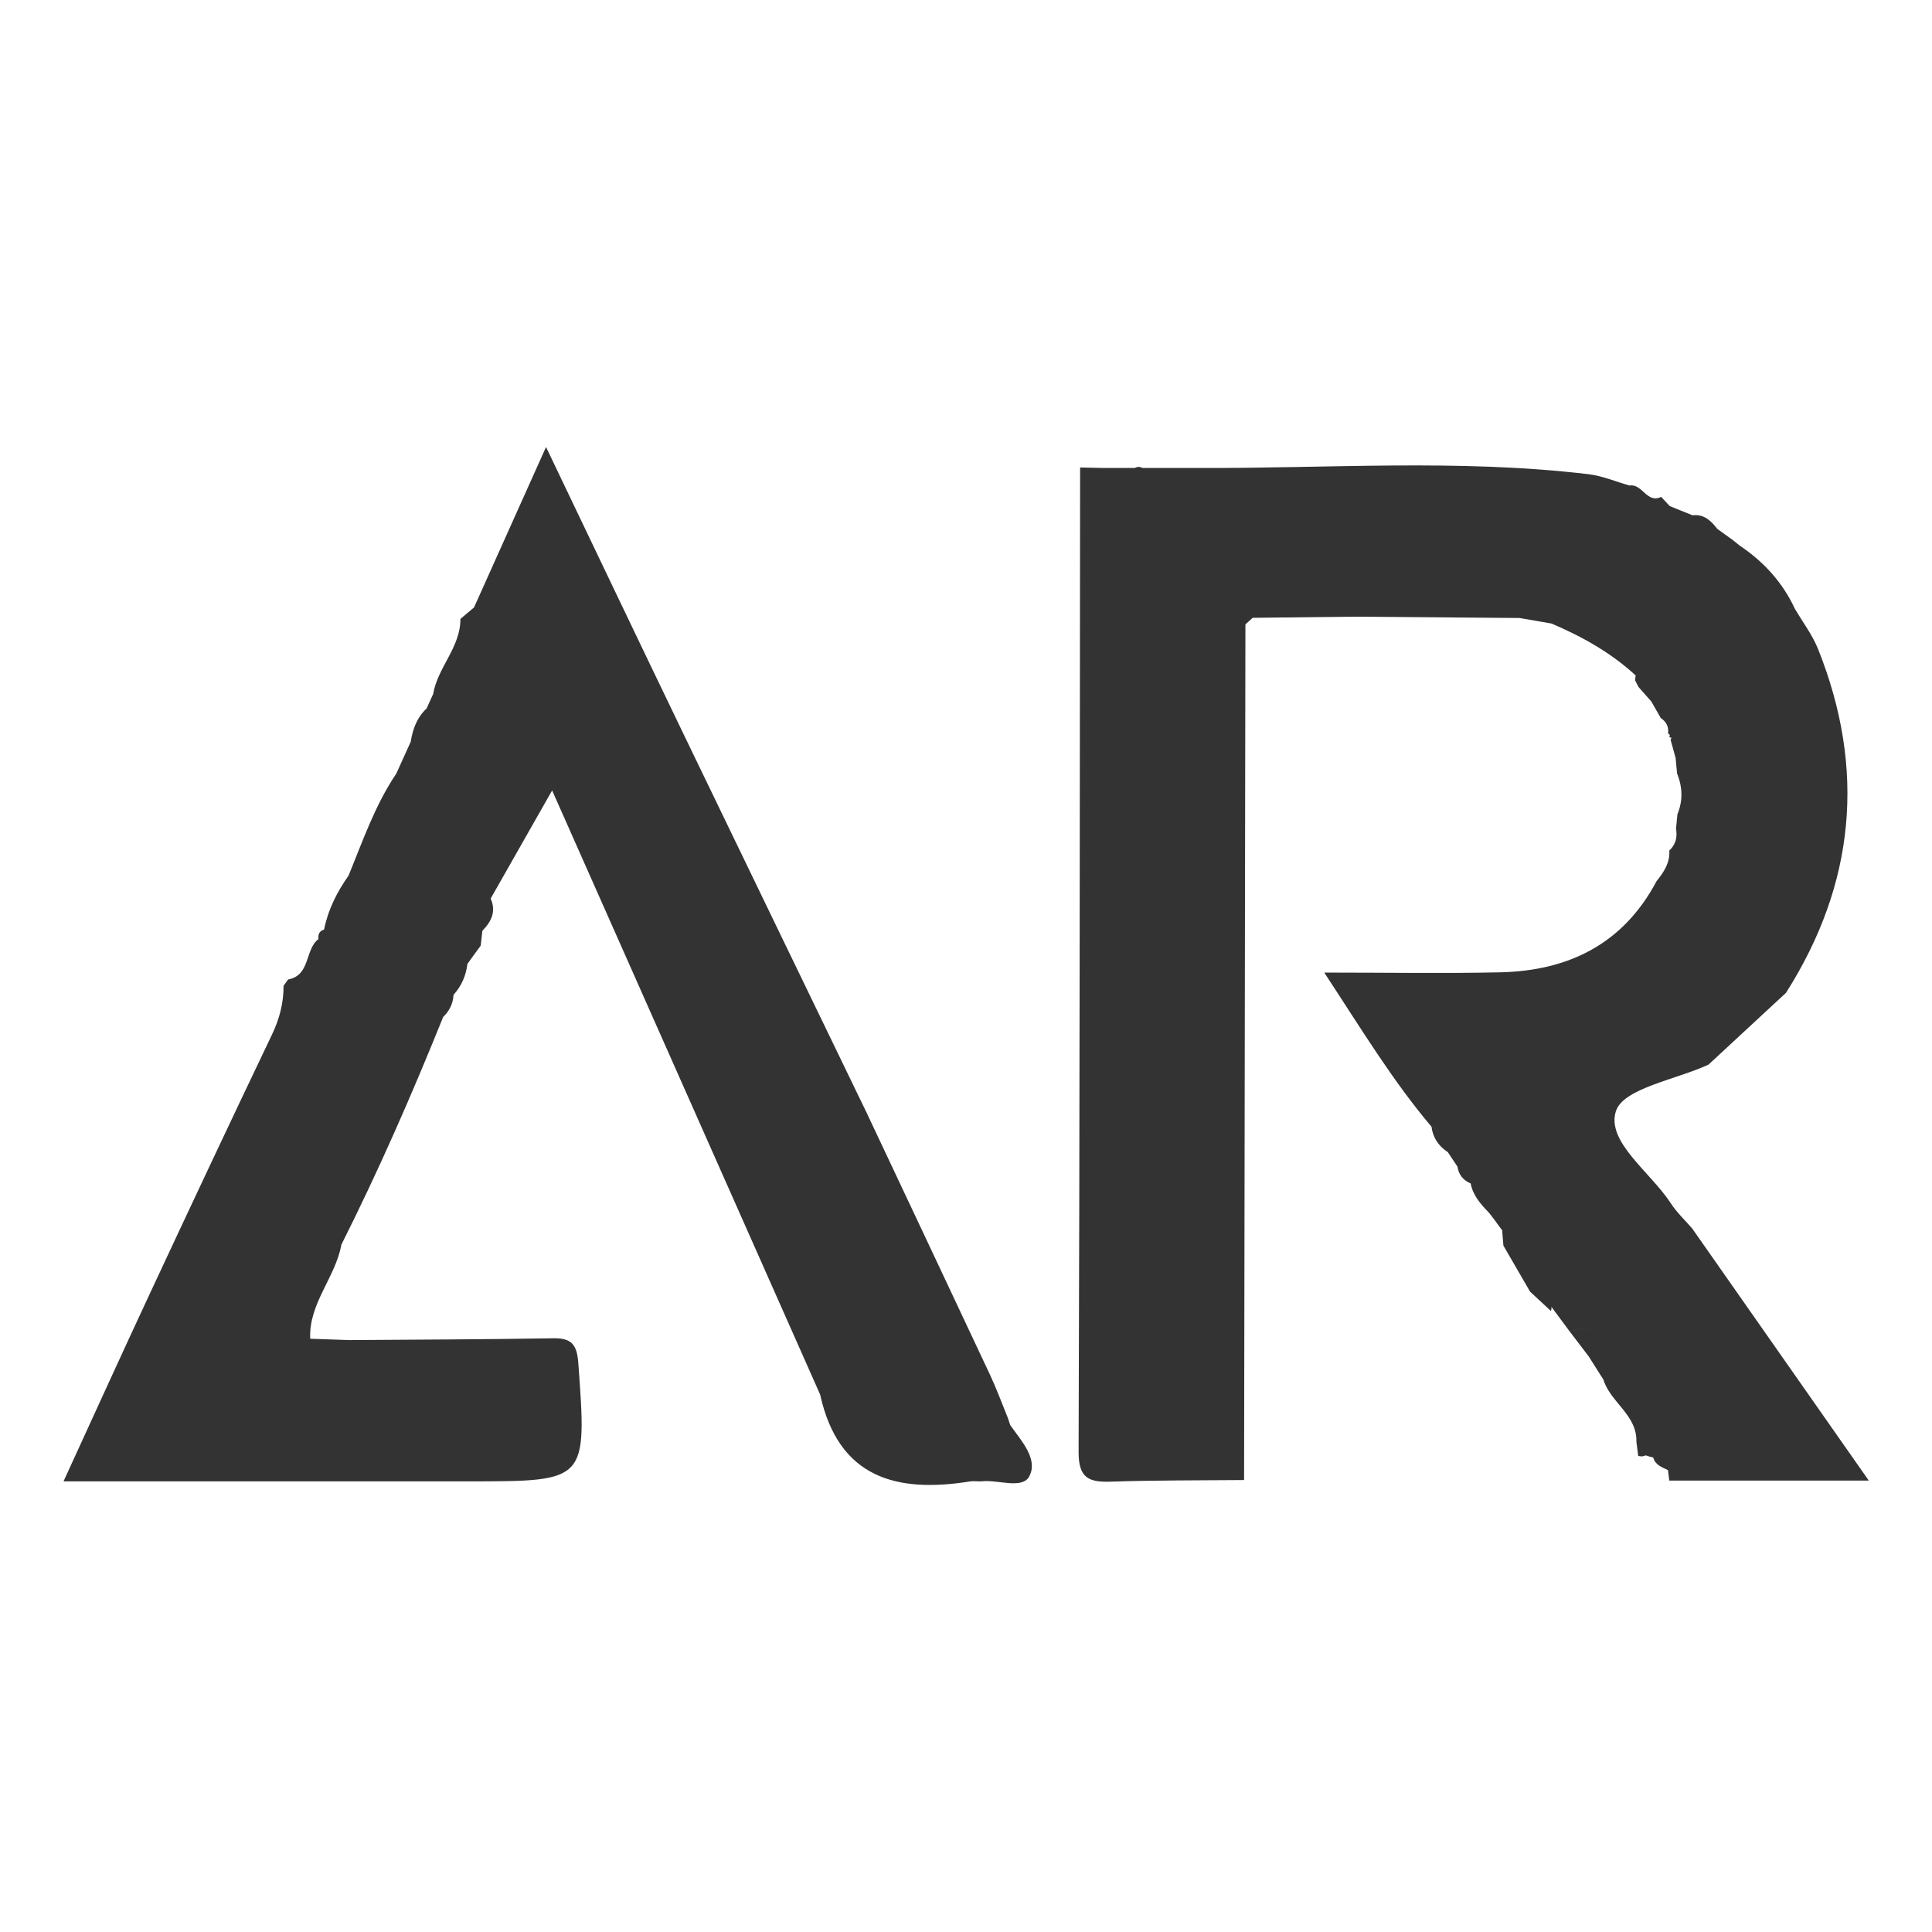 <svg width="32" height="32" viewBox="0 0 32 32" fill="none" xmlns="http://www.w3.org/2000/svg">
<rect x="0" y="0" width="32" height="32" fill="#333333" stroke="none"/>
<path d="M0 0V32H32V0H0ZM17.048 24.454C16.931 24.67 16.533 24.506 16.262 24.535C16.198 24.541 16.131 24.527 16.068 24.537C14.848 24.733 13.889 24.481 13.584 23.098C12.122 19.801 10.658 16.503 9.145 13.092C8.753 13.781 8.439 14.332 8.127 14.883C8.221 15.095 8.14 15.262 7.993 15.413L7.989 15.422C7.98 15.503 7.971 15.583 7.962 15.663C7.889 15.763 7.814 15.863 7.742 15.965C7.718 16.159 7.645 16.331 7.512 16.477C7.505 16.622 7.443 16.745 7.34 16.845C6.825 18.123 6.273 19.384 5.654 20.616C5.556 21.161 5.111 21.589 5.138 22.174H5.142C5.357 22.181 5.571 22.188 5.786 22.196C6.913 22.188 8.04 22.185 9.167 22.166C9.479 22.161 9.557 22.283 9.579 22.581C9.721 24.533 9.727 24.535 7.787 24.536C5.576 24.537 3.365 24.536 1.052 24.536C1.548 23.456 2.009 22.439 2.482 21.426C3.15 19.994 3.822 18.564 4.504 17.138C4.629 16.876 4.698 16.613 4.697 16.327C4.722 16.292 4.748 16.258 4.773 16.223C5.145 16.154 5.046 15.729 5.275 15.553C5.265 15.474 5.291 15.418 5.373 15.395H5.368C5.434 15.066 5.582 14.773 5.774 14.502V14.5C6.01 13.926 6.211 13.336 6.563 12.815C6.642 12.638 6.723 12.461 6.803 12.285C6.836 12.076 6.906 11.884 7.066 11.734C7.102 11.655 7.137 11.575 7.174 11.497C7.248 11.054 7.628 10.722 7.626 10.252C7.701 10.188 7.775 10.124 7.851 10.062C8.23 9.22 8.607 8.376 9.044 7.404C9.859 9.108 10.606 10.675 11.362 12.242C12.357 14.306 13.357 16.367 14.354 18.43C15.035 19.877 15.719 21.322 16.397 22.769C16.506 23.002 16.595 23.245 16.693 23.485C16.706 23.525 16.72 23.564 16.733 23.605C16.917 23.865 17.201 24.17 17.047 24.454H17.048ZM27.648 24.521C27.642 24.464 27.634 24.407 27.627 24.35C27.527 24.302 27.416 24.265 27.382 24.14C27.341 24.132 27.299 24.12 27.26 24.106L27.198 24.123L27.134 24.116C27.123 24.037 27.113 23.959 27.104 23.88C27.116 23.434 26.674 23.23 26.558 22.852C26.477 22.724 26.397 22.596 26.315 22.468C26.208 22.327 26.1 22.187 25.993 22.045C26.171 22.006 26.309 21.999 26.384 22.04C26.309 21.999 26.171 22.007 25.993 22.045C25.894 21.912 25.795 21.778 25.696 21.645C25.699 21.668 25.696 21.692 25.688 21.714C25.574 21.607 25.458 21.5 25.343 21.394C25.196 21.14 25.049 20.884 24.901 20.631C24.894 20.55 24.887 20.468 24.881 20.386L24.89 20.391C24.852 20.34 24.814 20.289 24.778 20.239L24.776 20.235L24.673 20.099C24.535 19.955 24.398 19.809 24.359 19.602C24.235 19.549 24.16 19.457 24.14 19.322L24.131 19.309C24.079 19.231 24.027 19.153 23.975 19.075V19.08C23.825 18.979 23.734 18.843 23.71 18.663C23.829 18.697 23.904 18.759 23.943 18.843C23.903 18.758 23.828 18.697 23.71 18.662C23.07 17.906 22.56 17.063 21.934 16.109C22.993 16.109 23.915 16.125 24.838 16.105C25.976 16.082 26.885 15.638 27.438 14.594C27.557 14.447 27.662 14.291 27.649 14.088C27.756 13.988 27.785 13.864 27.76 13.725C27.768 13.644 27.776 13.565 27.784 13.484C27.877 13.26 27.868 13.036 27.778 12.812C27.774 12.769 27.769 12.725 27.765 12.682C27.761 12.64 27.758 12.599 27.754 12.557C27.726 12.455 27.699 12.354 27.67 12.252L27.686 12.22L27.648 12.211C27.664 12.182 27.657 12.161 27.628 12.148C27.644 12.036 27.597 11.954 27.507 11.892C27.455 11.8 27.403 11.711 27.351 11.619C27.281 11.539 27.21 11.459 27.139 11.379C27.119 11.342 27.1 11.304 27.082 11.268C27.084 11.241 27.088 11.214 27.092 11.188C26.684 10.811 26.207 10.545 25.699 10.328C25.522 10.298 25.346 10.268 25.169 10.236C24.259 10.229 23.348 10.221 22.438 10.214C21.874 10.221 21.312 10.226 20.748 10.233C20.707 10.269 20.667 10.306 20.628 10.342C20.62 15.066 20.614 19.789 20.606 24.514C19.87 24.521 19.133 24.516 18.397 24.541C18.031 24.553 17.863 24.48 17.865 24.047C17.884 18.612 17.884 13.178 17.89 7.743C18.017 7.745 18.145 7.748 18.272 7.751C18.447 7.751 18.623 7.751 18.797 7.751C18.839 7.727 18.88 7.728 18.922 7.751C19.228 7.751 19.534 7.751 19.84 7.751C21.998 7.761 24.157 7.598 26.309 7.854C26.541 7.881 26.764 7.979 26.992 8.042C27.201 8.006 27.276 8.346 27.514 8.23C27.562 8.281 27.609 8.333 27.657 8.383C27.782 8.434 27.909 8.484 28.034 8.535C28.224 8.512 28.34 8.626 28.444 8.76C28.518 8.813 28.591 8.867 28.665 8.919L28.682 8.93C28.726 8.966 28.769 9.001 28.814 9.036L28.821 9.041C29.216 9.307 29.526 9.648 29.728 10.082C29.683 10.082 29.64 10.082 29.601 10.078C29.64 10.082 29.683 10.083 29.728 10.082C29.858 10.304 30.018 10.514 30.113 10.75C30.906 12.735 30.729 14.637 29.582 16.444C29.156 16.839 28.729 17.233 28.303 17.629L28.298 17.634C27.759 17.883 26.885 18.025 26.764 18.406C26.604 18.912 27.334 19.412 27.668 19.922C27.77 20.08 27.912 20.213 28.036 20.357L28.041 20.366C28.993 21.726 29.946 23.085 30.953 24.523H27.652L27.648 24.521Z" fill="white"/>
</svg>
